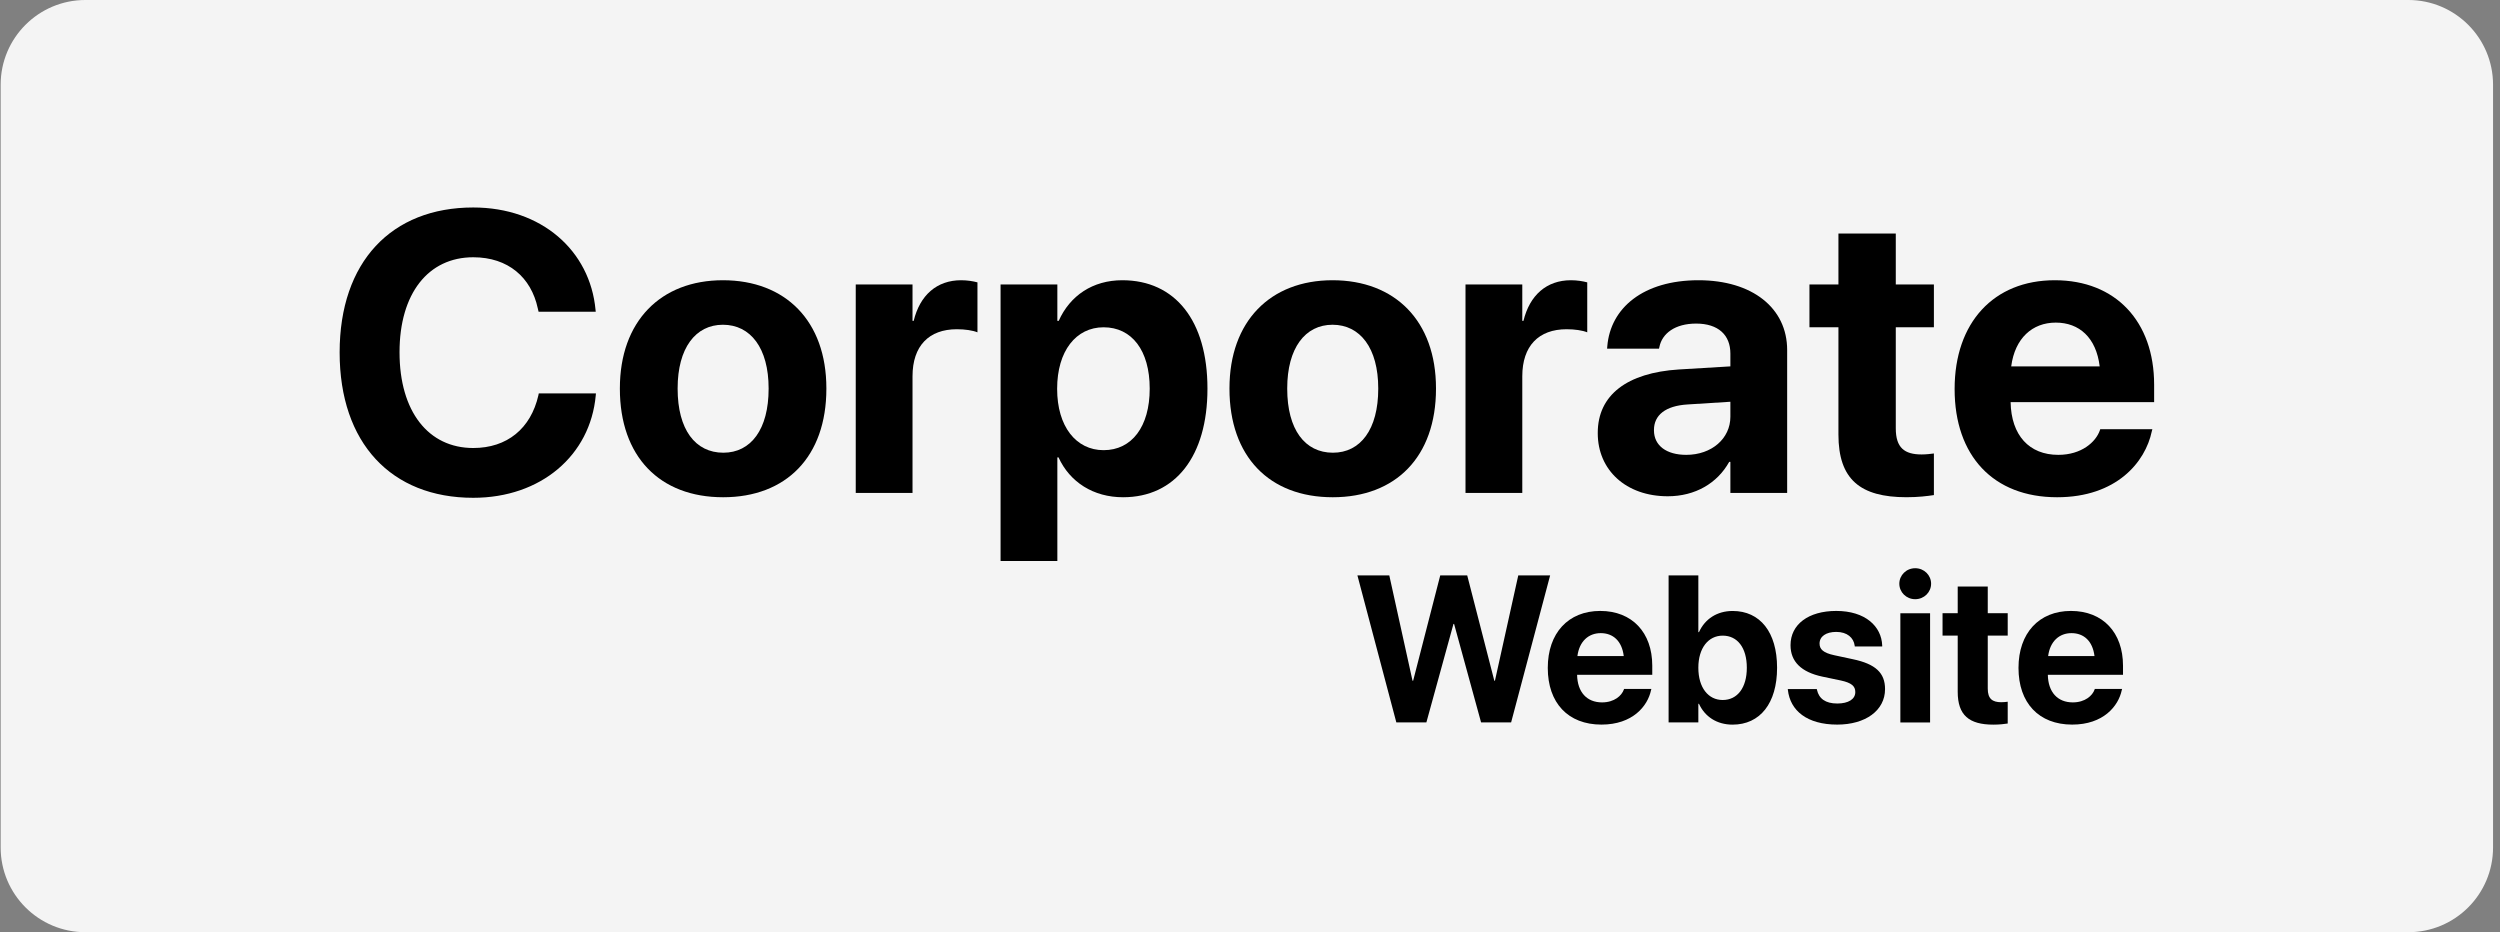 <svg width="118" height="44" viewBox="0 0 118 44" fill="none" xmlns="http://www.w3.org/2000/svg">
<rect x="0" y="0" width="118" height="44" fill="#808080" stroke="none"/>
<path d="M0.031 4C0.031 1.791 1.822 0 4.031 0H113.672C115.881 0 117.672 1.791 117.672 4V40C117.672 42.209 115.881 44 113.672 44H4.031C1.822 44 0.031 42.209 0.031 40V4Z" fill="#F4F4F4"/>
<path d="M97.095 23.47C94.084 23.47 92.258 21.515 92.258 18.366V18.357C92.258 15.227 94.103 13.227 96.985 13.227C99.867 13.227 101.675 15.181 101.675 18.155V18.981H94.901C94.929 20.551 95.782 21.469 97.15 21.469C98.251 21.469 98.921 20.863 99.114 20.312L99.132 20.257H101.592L101.565 20.358C101.262 21.808 99.903 23.47 97.095 23.47ZM97.031 15.227C95.929 15.227 95.103 15.962 94.929 17.293H99.105C98.94 15.934 98.141 15.227 97.031 15.227Z" fill="black"/>
<path d="M89.986 23.469C87.802 23.469 86.774 22.625 86.774 20.514V15.447H85.406V13.428H86.774V11.023H89.481V13.428H91.28V15.447H89.481V20.22C89.481 21.138 89.894 21.45 90.702 21.45C90.941 21.45 91.115 21.422 91.28 21.404V23.368C90.978 23.414 90.546 23.469 89.986 23.469Z" fill="black"/>
<path d="M78.718 23.424C76.745 23.424 75.414 22.185 75.414 20.45V20.431C75.414 18.642 76.8 17.595 79.241 17.439L81.674 17.293V16.687C81.674 15.815 81.105 15.273 80.058 15.273C79.058 15.273 78.452 15.741 78.324 16.375L78.305 16.457H75.855L75.864 16.347C76.011 14.53 77.571 13.227 80.168 13.227C82.711 13.227 84.354 14.539 84.354 16.522V23.268H81.674V21.799H81.619C81.059 22.809 80.012 23.424 78.718 23.424ZM78.067 20.312C78.067 21.037 78.663 21.469 79.59 21.469C80.793 21.469 81.674 20.698 81.674 19.67V18.963L79.645 19.091C78.608 19.156 78.067 19.596 78.067 20.294V20.312Z" fill="black"/>
<path d="M69.172 23.268V13.428H71.852V15.145H71.907C72.201 13.933 72.999 13.227 74.147 13.227C74.44 13.227 74.716 13.273 74.918 13.328V15.686C74.697 15.595 74.33 15.54 73.945 15.54C72.623 15.54 71.852 16.329 71.852 17.761V23.268H69.172Z" fill="black"/>
<path d="M62.905 23.47C59.913 23.47 58.031 21.551 58.031 18.348V18.33C58.031 15.163 59.959 13.227 62.896 13.227C65.842 13.227 67.779 15.145 67.779 18.33V18.348C67.779 21.56 65.879 23.47 62.905 23.47ZM62.914 21.368C64.217 21.368 65.053 20.266 65.053 18.348V18.33C65.053 16.43 64.199 15.328 62.896 15.328C61.602 15.328 60.757 16.43 60.757 18.33V18.348C60.757 20.276 61.592 21.368 62.914 21.368Z" fill="black"/>
<path d="M47.227 26.48V13.428H49.907V15.145H49.971C50.503 13.952 51.577 13.227 52.972 13.227C55.469 13.227 56.992 15.136 56.992 18.339V18.348C56.992 21.542 55.469 23.47 53.009 23.47C51.605 23.47 50.494 22.754 49.962 21.588H49.907V26.48H47.227ZM52.091 21.248C53.422 21.248 54.266 20.138 54.266 18.348V18.339C54.266 16.54 53.422 15.448 52.091 15.448C50.788 15.448 49.897 16.567 49.897 18.348V18.357C49.897 20.129 50.788 21.248 52.091 21.248Z" fill="black"/>
<path d="M40.391 23.268V13.428H43.071V15.145H43.126C43.419 13.933 44.218 13.227 45.365 13.227C45.659 13.227 45.934 13.273 46.136 13.328V15.686C45.916 15.595 45.549 15.54 45.163 15.54C43.842 15.54 43.071 16.329 43.071 17.761V23.268H40.391Z" fill="black"/>
<path d="M34.132 23.47C31.139 23.47 29.258 21.551 29.258 18.348V18.33C29.258 15.163 31.185 13.227 34.122 13.227C37.069 13.227 39.005 15.145 39.005 18.33V18.348C39.005 21.56 37.105 23.47 34.132 23.47ZM34.141 21.368C35.444 21.368 36.279 20.266 36.279 18.348V18.33C36.279 16.43 35.426 15.328 34.122 15.328C32.828 15.328 31.984 16.43 31.984 18.33V18.348C31.984 20.276 32.819 21.368 34.141 21.368Z" fill="black"/>
<path d="M22.337 23.496C18.463 23.496 16.031 20.908 16.031 16.64V16.631C16.031 12.363 18.473 9.793 22.337 9.793C25.549 9.793 27.853 11.821 28.11 14.63L28.119 14.713H25.421L25.384 14.556C25.072 13.097 23.989 12.143 22.337 12.143C20.216 12.143 18.858 13.85 18.858 16.622V16.631C18.858 19.421 20.216 21.146 22.337 21.146C23.934 21.146 25.053 20.229 25.412 18.659L25.43 18.567H28.128L28.119 18.668C27.862 21.486 25.54 23.496 22.337 23.496Z" fill="black"/>
<path d="M97.807 34.201C96.23 34.201 95.273 33.177 95.273 31.528V31.523C95.273 29.884 96.24 28.836 97.749 28.836C99.259 28.836 100.206 29.86 100.206 31.418V31.85H96.658C96.672 32.672 97.12 33.153 97.836 33.153C98.413 33.153 98.764 32.836 98.865 32.547L98.874 32.519H100.163L100.148 32.572C99.99 33.331 99.278 34.201 97.807 34.201ZM97.773 29.884C97.197 29.884 96.764 30.269 96.672 30.966H98.86C98.773 30.254 98.355 29.884 97.773 29.884Z" fill="black"/>
<path d="M94.087 34.203C92.942 34.203 92.404 33.761 92.404 32.655V30.001H91.688V28.943H92.404V27.684H93.822V28.943H94.764V30.001H93.822V32.501C93.822 32.982 94.038 33.145 94.462 33.145C94.587 33.145 94.678 33.131 94.764 33.121V34.15C94.606 34.174 94.38 34.203 94.087 34.203Z" fill="black"/>
<path d="M90.398 28.282C89.975 28.282 89.648 27.95 89.648 27.551C89.648 27.152 89.975 26.82 90.398 26.82C90.822 26.82 91.148 27.152 91.148 27.551C91.148 27.95 90.822 28.282 90.398 28.282ZM89.697 34.099V28.945H91.1V34.099H89.697Z" fill="black"/>
<path d="M86.719 34.201C85.291 34.201 84.498 33.543 84.388 32.567L84.383 32.523H85.753L85.763 32.567C85.854 32.971 86.157 33.206 86.719 33.206C87.248 33.206 87.57 32.999 87.57 32.668V32.663C87.57 32.389 87.397 32.23 86.892 32.12L86.017 31.937C85.017 31.725 84.513 31.225 84.513 30.456V30.451C84.513 29.471 85.359 28.836 86.671 28.836C88.041 28.836 88.806 29.562 88.84 30.466V30.514H87.546L87.541 30.475C87.493 30.105 87.191 29.826 86.671 29.826C86.186 29.826 85.883 30.043 85.883 30.374V30.379C85.883 30.644 86.061 30.817 86.58 30.927L87.455 31.115C88.532 31.341 88.974 31.764 88.974 32.523V32.528C88.974 33.538 88.046 34.201 86.719 34.201Z" fill="black"/>
<path d="M81.777 34.203C81.037 34.203 80.469 33.828 80.191 33.218H80.162V34.098H78.758V27.16H80.162V29.838H80.191C80.474 29.213 81.046 28.838 81.782 28.838C83.075 28.838 83.878 29.838 83.878 31.516V31.521C83.878 33.194 83.075 34.203 81.777 34.203ZM81.311 33.04C82.008 33.04 82.45 32.458 82.45 31.521V31.516C82.45 30.574 82.008 30.002 81.311 30.002C80.633 30.002 80.162 30.588 80.162 31.516V31.521C80.162 32.453 80.628 33.04 81.311 33.04Z" fill="black"/>
<path d="M75.588 34.201C74.011 34.201 73.055 33.177 73.055 31.528V31.523C73.055 29.884 74.021 28.836 75.531 28.836C77.04 28.836 77.987 29.86 77.987 31.418V31.85H74.439C74.454 32.672 74.901 33.153 75.617 33.153C76.194 33.153 76.545 32.836 76.646 32.547L76.656 32.519H77.944L77.93 32.572C77.771 33.331 77.059 34.201 75.588 34.201ZM75.555 29.884C74.978 29.884 74.545 30.269 74.454 30.966H76.641C76.555 30.254 76.136 29.884 75.555 29.884Z" fill="black"/>
<path d="M65.907 34.098L64.07 27.16H65.575L66.671 32.131H66.7L67.979 27.16H69.253L70.532 32.131H70.561L71.662 27.16H73.166L71.325 34.098H69.907L68.633 29.449H68.604L67.325 34.098H65.907Z" fill="black"/>
</svg>
